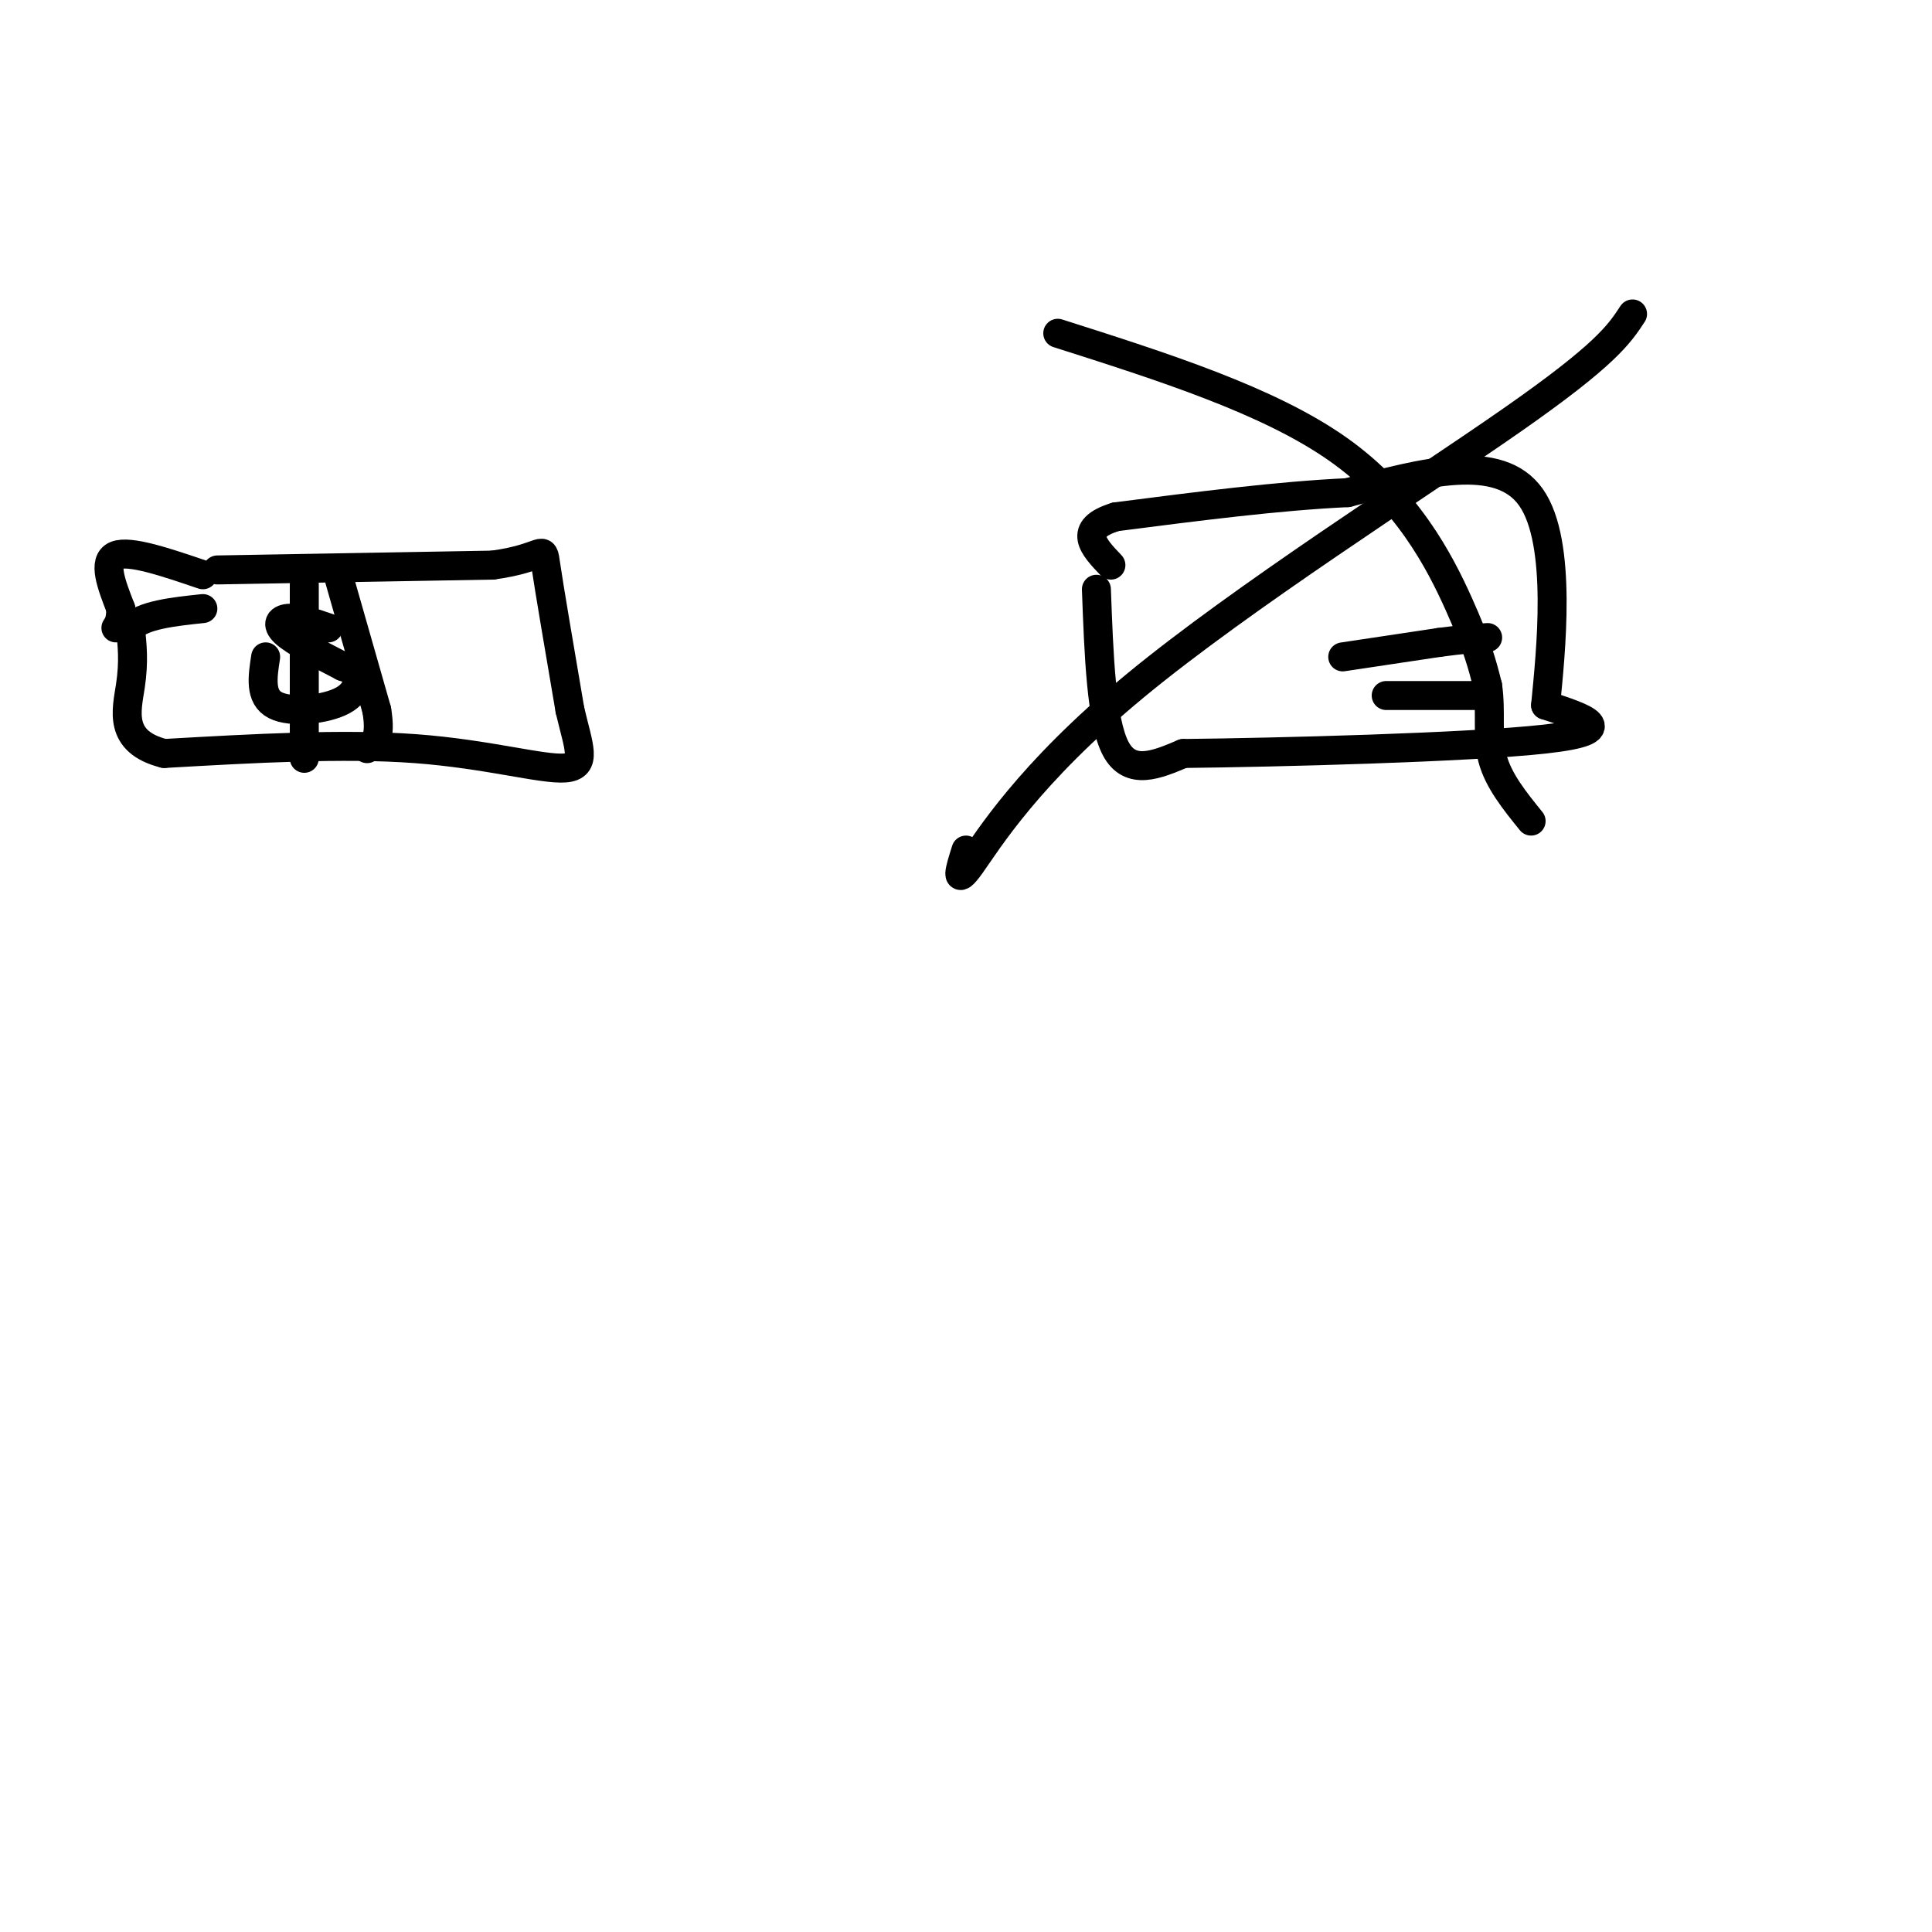 <svg viewBox='0 0 400 400' version='1.1' xmlns='http://www.w3.org/2000/svg' xmlns:xlink='http://www.w3.org/1999/xlink'><g fill='none' stroke='rgb(0,0,0)' stroke-width='6' stroke-linecap='round' stroke-linejoin='round'><path d='M45,118c0.000,0.000 57.000,-1.000 57,-1'/><path d='M102,117c11.089,-1.489 10.311,-4.711 11,0c0.689,4.711 2.844,17.356 5,30'/><path d='M118,147c1.774,7.607 3.708,11.625 -1,12c-4.708,0.375 -16.060,-2.893 -31,-4c-14.940,-1.107 -33.470,-0.054 -52,1'/><path d='M34,156c-9.644,-2.422 -7.756,-8.978 -7,-14c0.756,-5.022 0.378,-8.511 0,-12'/><path d='M27,130c2.500,-2.667 8.750,-3.333 15,-4'/><path d='M42,119c-7.583,-2.583 -15.167,-5.167 -18,-4c-2.833,1.167 -0.917,6.083 1,11'/><path d='M25,126c0.000,2.500 -0.500,3.250 -1,4'/><path d='M68,130c-3.000,-1.022 -6.000,-2.044 -8,-2c-2.000,0.044 -3.000,1.156 -1,3c2.000,1.844 7.000,4.422 12,7'/><path d='M71,138c2.501,0.994 2.753,-0.022 3,1c0.247,1.022 0.490,4.083 -3,6c-3.490,1.917 -10.711,2.691 -14,1c-3.289,-1.691 -2.644,-5.845 -2,-10'/><path d='M63,121c0.000,0.000 0.000,36.000 0,36'/><path d='M70,119c0.000,0.000 8.000,28.000 8,28'/><path d='M78,147c1.000,6.000 -0.500,7.000 -2,8'/><path d='M227,122c0.500,13.667 1.000,27.333 4,33c3.000,5.667 8.500,3.333 14,1'/><path d='M245,156c18.844,-0.200 58.956,-1.200 75,-3c16.044,-1.800 8.022,-4.400 0,-7'/><path d='M320,146c1.022,-10.600 3.578,-33.600 -3,-43c-6.578,-9.400 -22.289,-5.200 -38,-1'/><path d='M279,102c-14.333,0.667 -31.167,2.833 -48,5'/><path d='M231,107c-8.167,2.500 -4.583,6.250 -1,10'/><path d='M338,65c-2.750,4.196 -5.500,8.393 -25,22c-19.500,13.607 -55.750,36.625 -78,55c-22.250,18.375 -30.500,32.107 -34,37c-3.500,4.893 -2.250,0.946 -1,-3'/><path d='M219,69c21.844,6.956 43.689,13.911 58,24c14.311,10.089 21.089,23.311 25,32c3.911,8.689 4.956,12.844 6,17'/><path d='M308,142c0.800,5.400 -0.200,10.400 1,15c1.200,4.600 4.600,8.800 8,13'/><path d='M278,136c0.000,0.000 20.000,-3.000 20,-3'/><path d='M298,133c5.000,-0.667 7.500,-0.833 10,-1'/><path d='M287,144c0.000,0.000 21.000,0.000 21,0'/></g>
</svg>